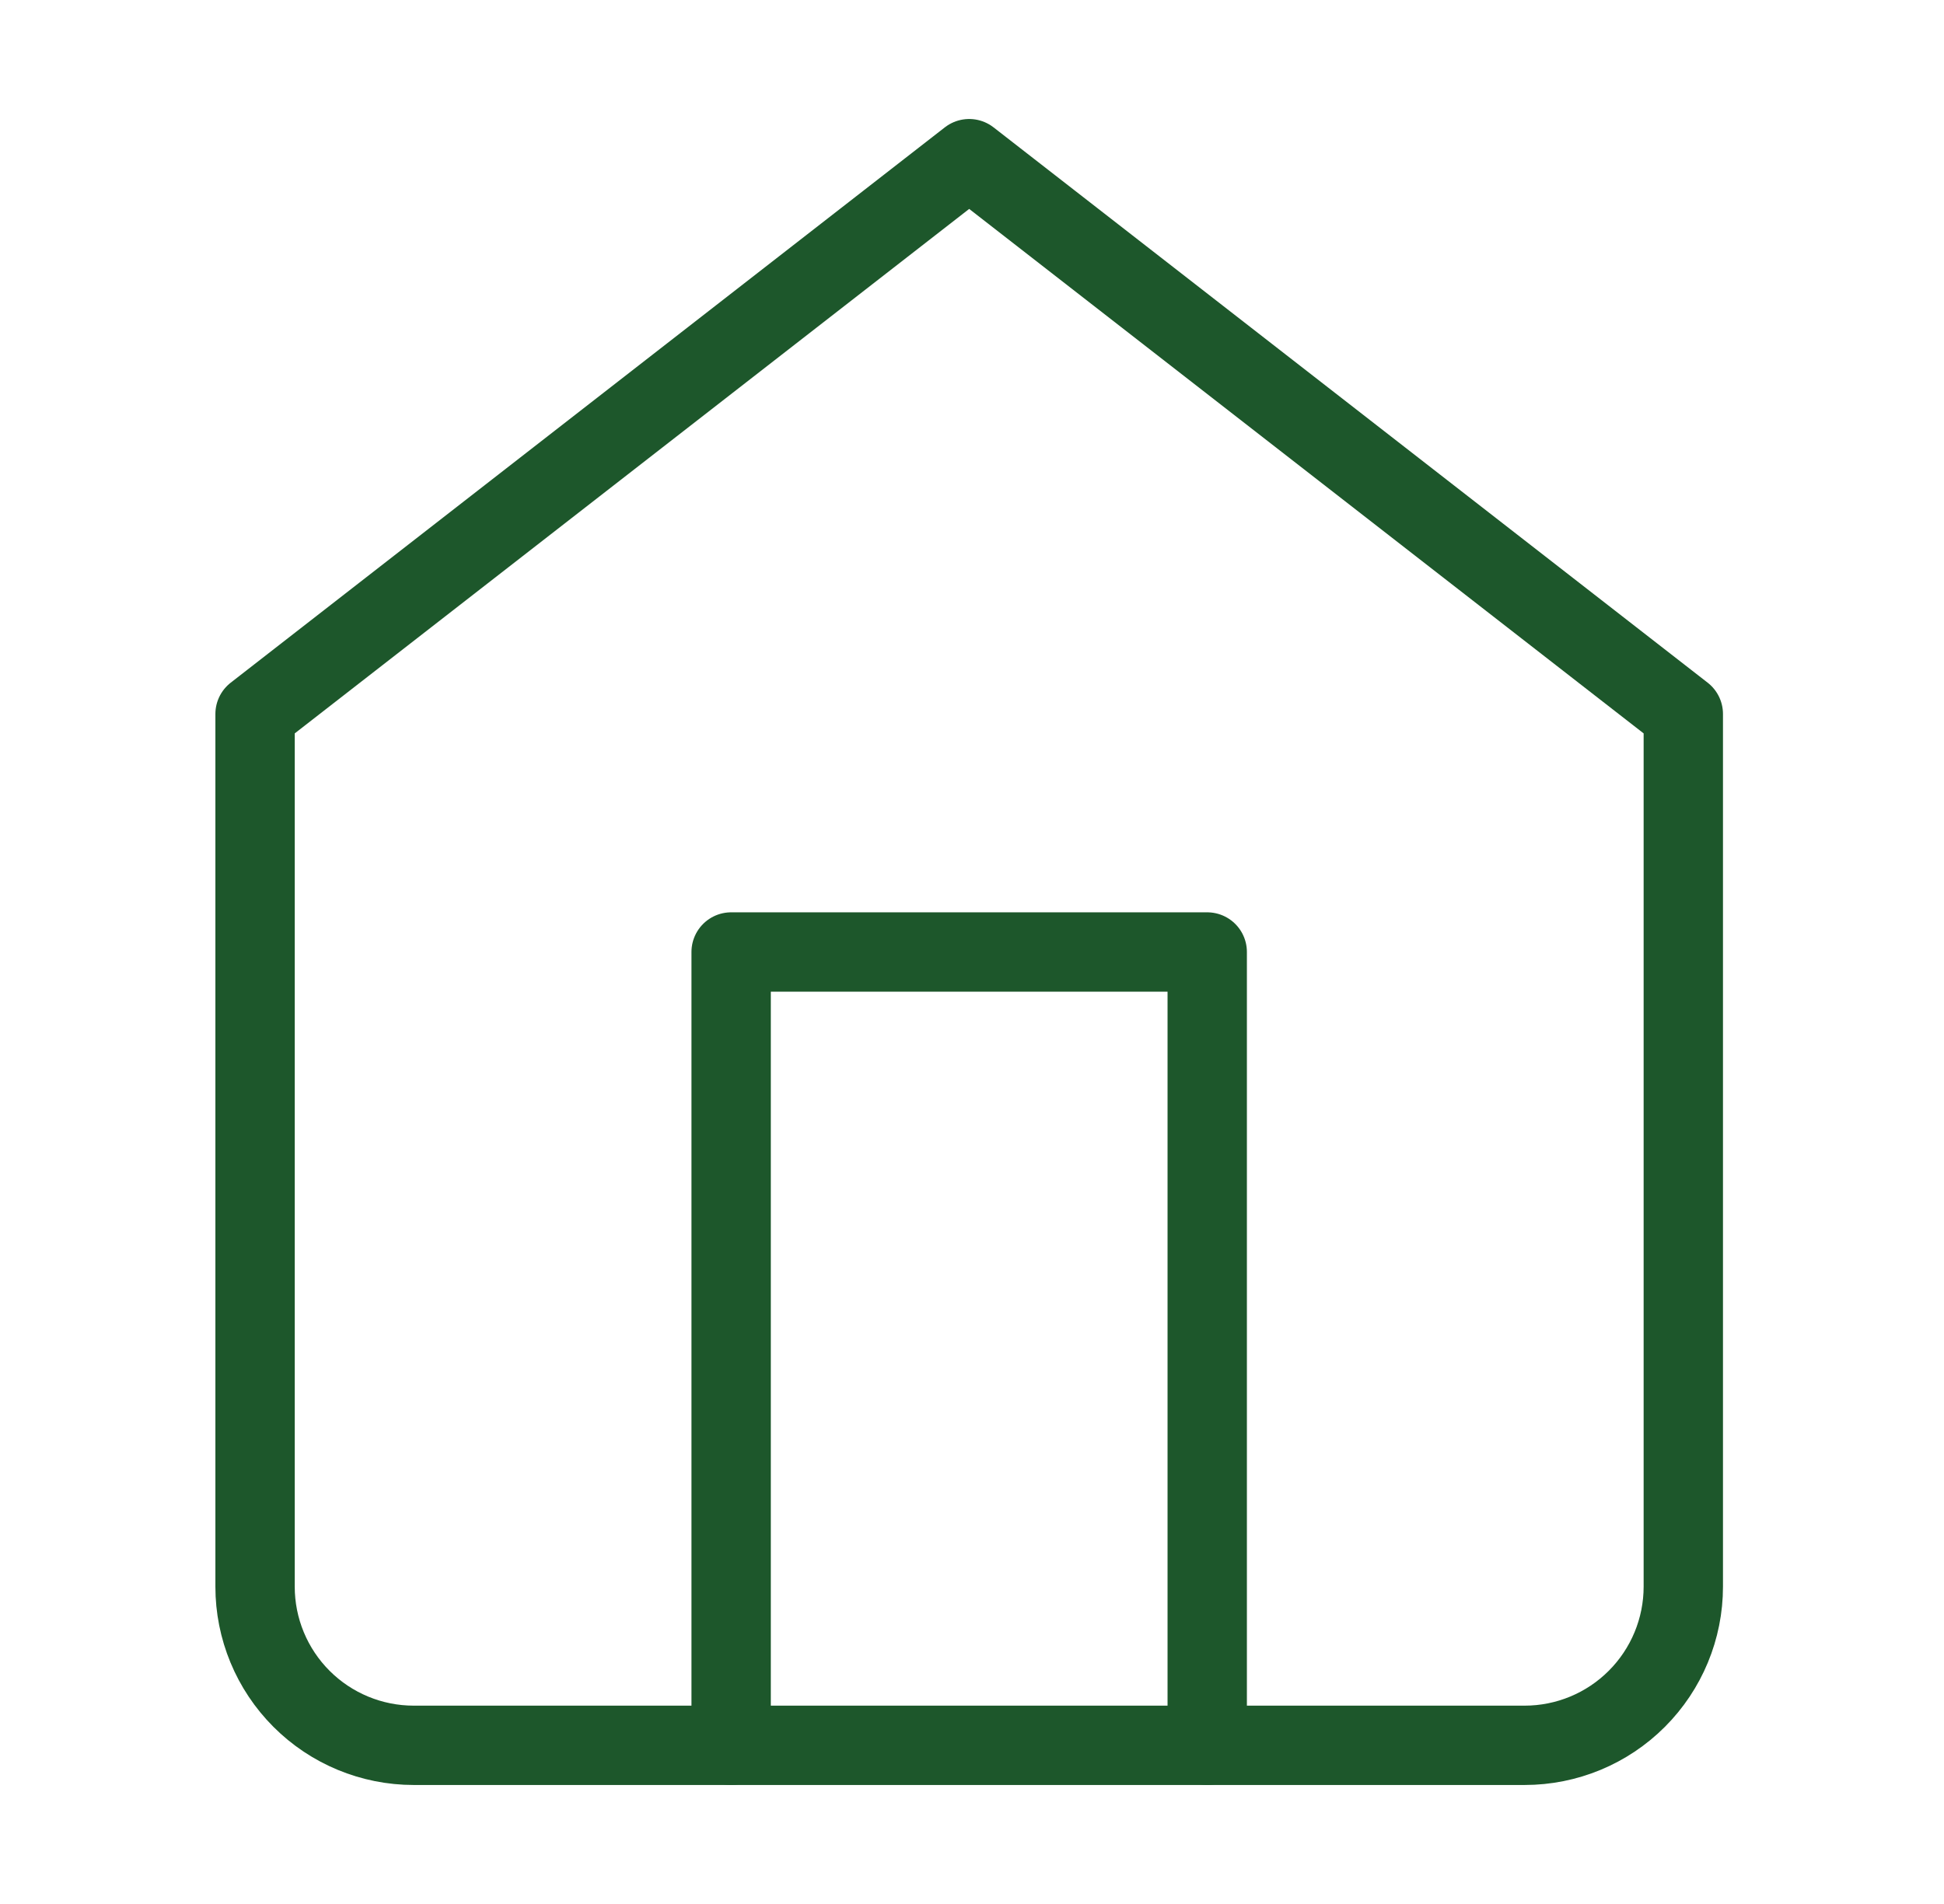 <svg width="49" height="48" viewBox="0 0 49 48" fill="none" xmlns="http://www.w3.org/2000/svg">
<path d="M6.429 18L24.429 4L42.429 18V40C42.429 41.061 42.007 42.078 41.257 42.828C40.507 43.579 39.49 44 38.429 44H10.429C9.368 44 8.35 43.579 7.6 42.828C6.85 42.078 6.429 41.061 6.429 40V18Z" stroke="#1D572B" stroke-width="2" stroke-linecap="round" stroke-linejoin="round"/>
<path d="M18.429 44V24H30.429V44" stroke="#1D572B" stroke-width="2" stroke-linecap="round" stroke-linejoin="round"/>
</svg>
